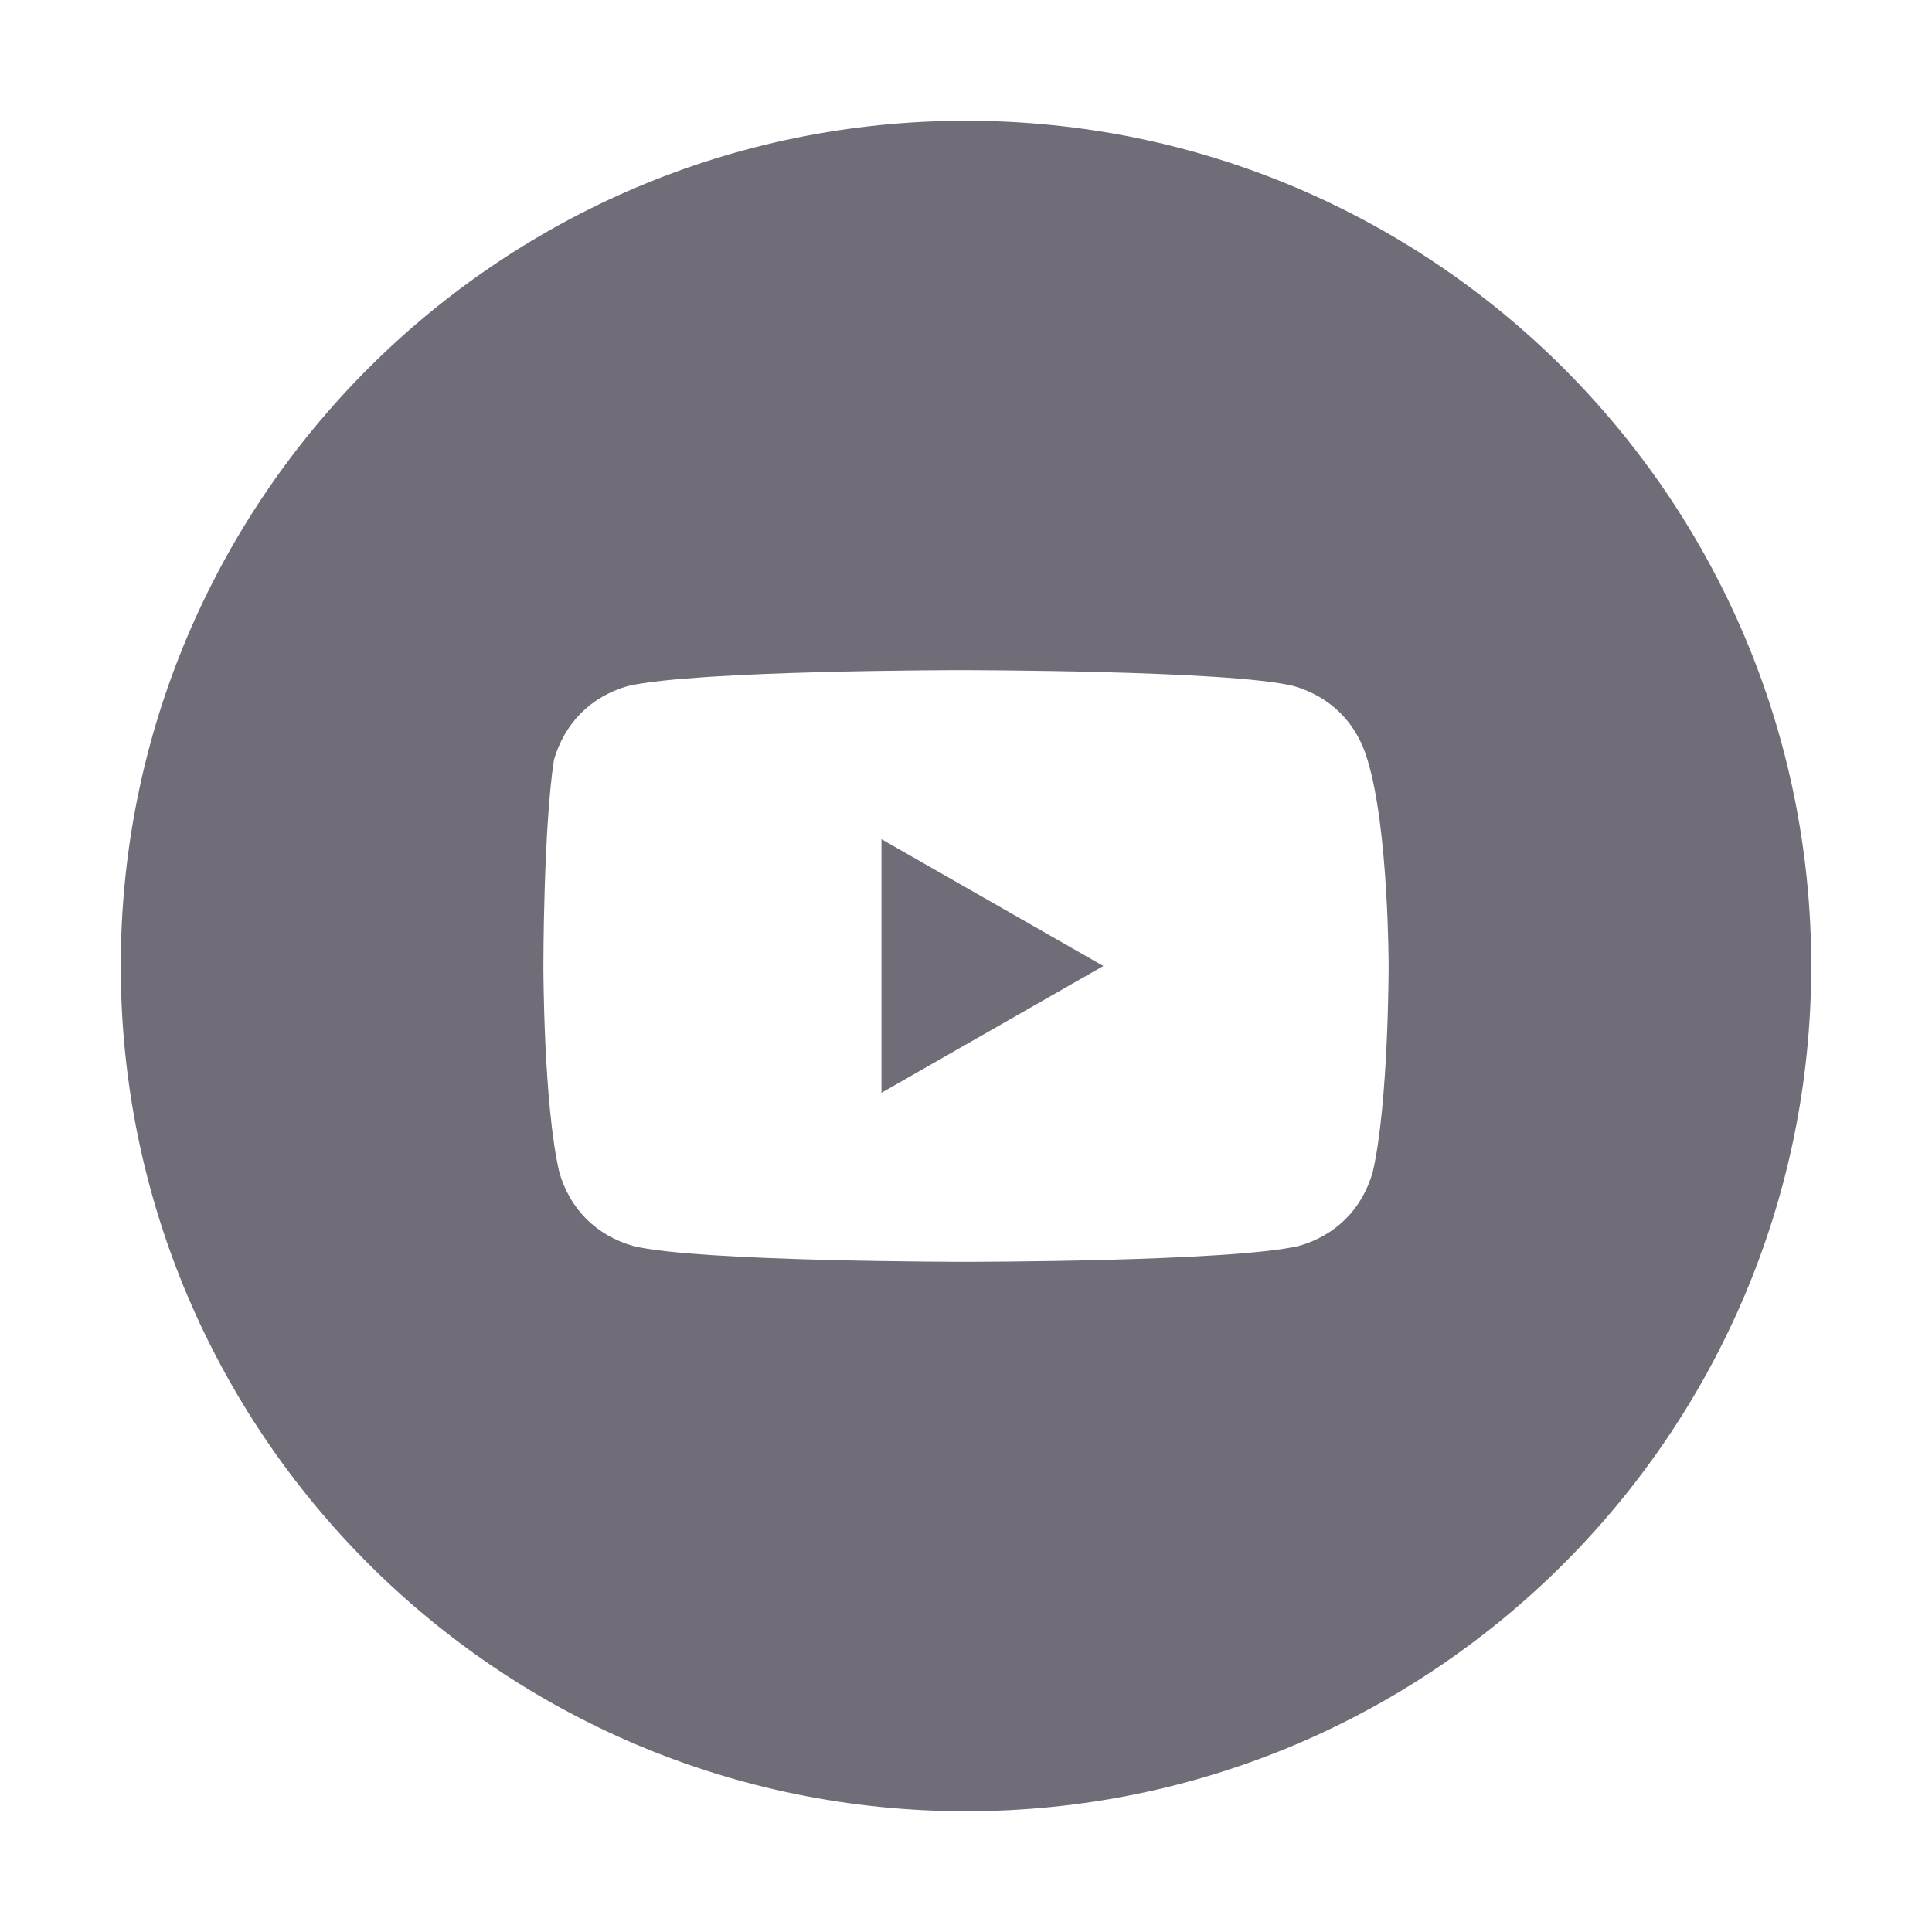 <svg width="24" height="24" viewBox="0 0 24 24" fill="none" xmlns="http://www.w3.org/2000/svg">
<path d="M13.706 12L10.95 10.425V13.575L13.706 12Z" fill="#706D79"/>
<path fill-rule="evenodd" clip-rule="evenodd" d="M1.5 12C1.5 6.201 6.201 1.5 12 1.5C17.799 1.5 22.5 6.201 22.5 12C22.5 17.799 17.799 22.5 12 22.5C6.201 22.5 1.5 17.799 1.5 12ZM16.069 8.522C16.528 8.653 16.856 8.981 16.988 9.441C17.25 10.294 17.25 12 17.25 12C17.25 12 17.25 13.706 17.053 14.559C16.922 15.019 16.594 15.347 16.134 15.478C15.281 15.675 12 15.675 12 15.675C12 15.675 8.653 15.675 7.866 15.478C7.406 15.347 7.078 15.019 6.947 14.559C6.75 13.706 6.75 12 6.75 12C6.75 12 6.75 10.294 6.881 9.441C7.013 8.981 7.341 8.653 7.8 8.522C8.653 8.325 11.934 8.325 11.934 8.325C11.934 8.325 15.281 8.325 16.069 8.522Z" fill="#706D79"/>
</svg>
